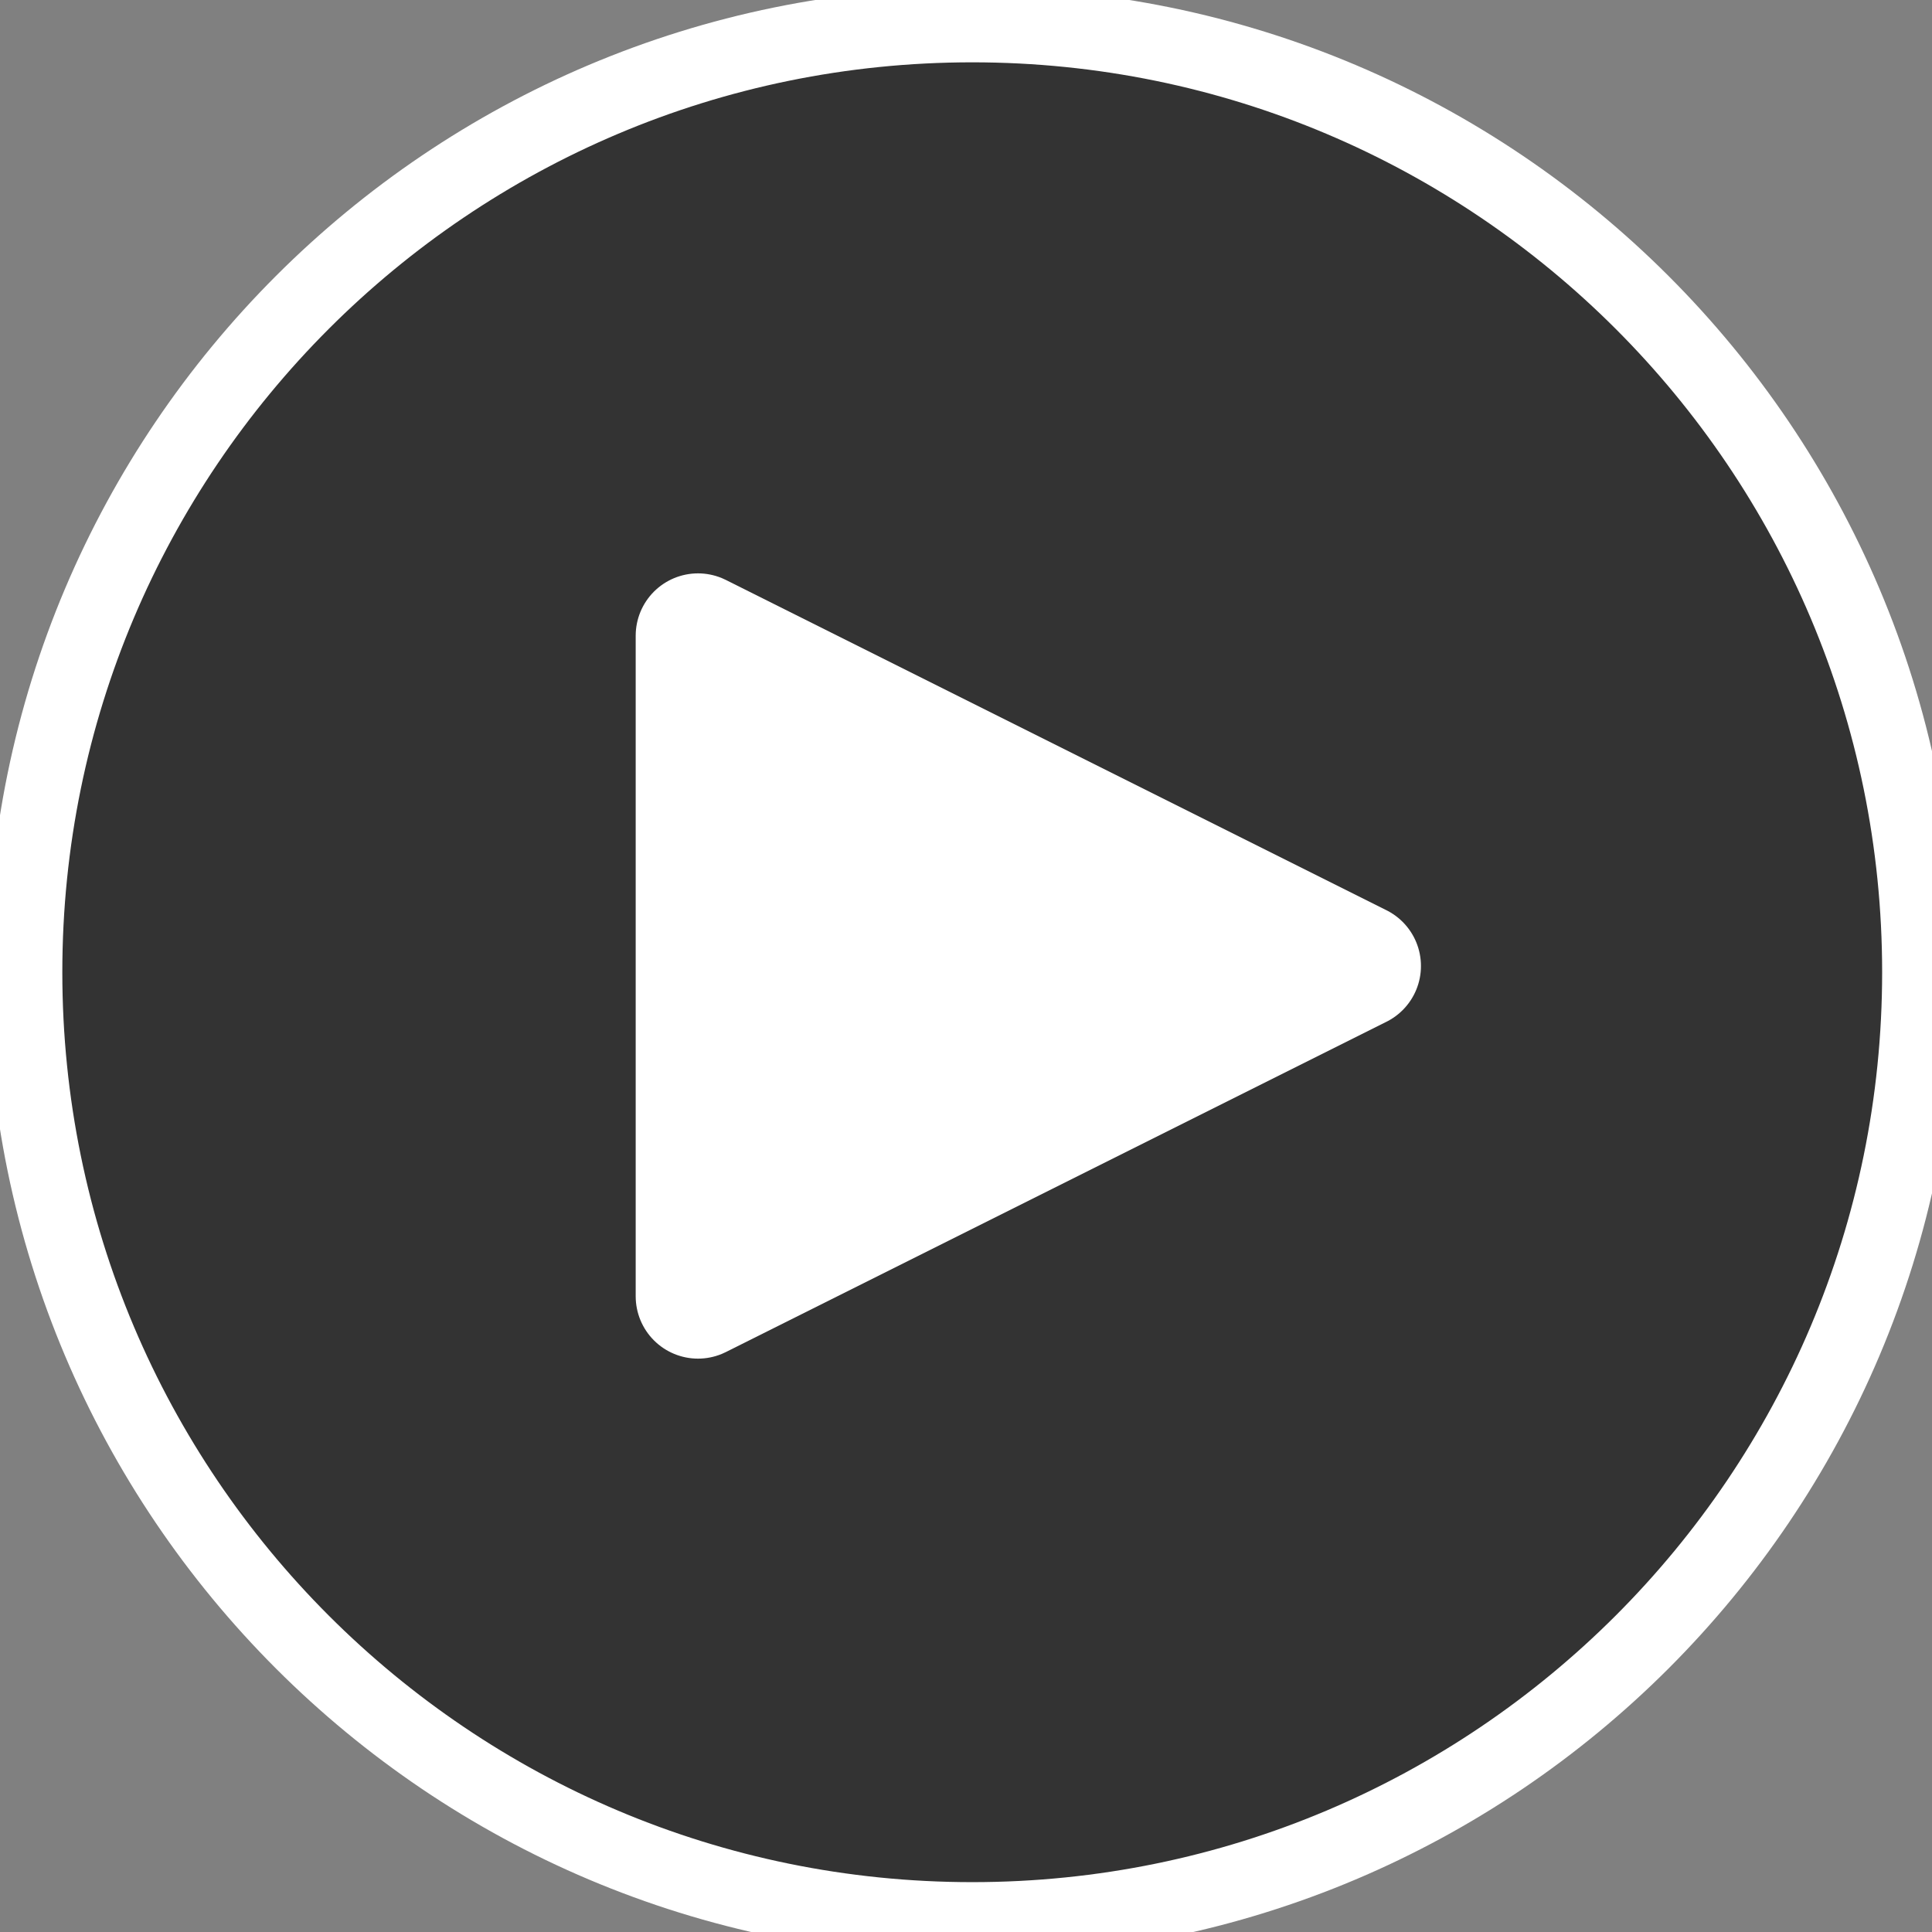 <?xml version="1.0" encoding="utf-8"?><svg width="155px" height="155px" viewBox="0 0 155 155" version="1.1" xmlns:xlink="http://www.w3.org/1999/xlink" xmlns="http://www.w3.org/2000/svg"><rect x="0" y="0" width="155" height="155" fill="#808080" stroke="none"/><defs><path d="M0 0L53 26.5L0 53L0 0Z" transform="translate(56 51)" id="path_1" /><rect width="155" height="155" id="artboard_1" /><clipPath id="clip_1"><use xlink:href="#artboard_1" clip-rule="evenodd" /></clipPath></defs><g id="Play" clip-path="url(#clip_1)"><path d="M76 152C117.974 152 152 117.974 152 76C152 34.026 117.974 0 76 0C34.026 0 0 34.026 0 76C0 117.974 34.026 152 76 152Z" transform="translate(2 2)" id="Oval" fill="#000000" fill-opacity="0.6" fill-rule="evenodd" stroke="#FFFFFF" stroke-width="6" /><g id="Stroke-1"><use xlink:href="#path_1" fill="none" stroke="#FFFFFF" stroke-width="10" stroke-linecap="round" stroke-linejoin="round" /><use stroke="none" fill="#FFFFFF" xlink:href="#path_1" fill-rule="evenodd" /></g></g></svg>
